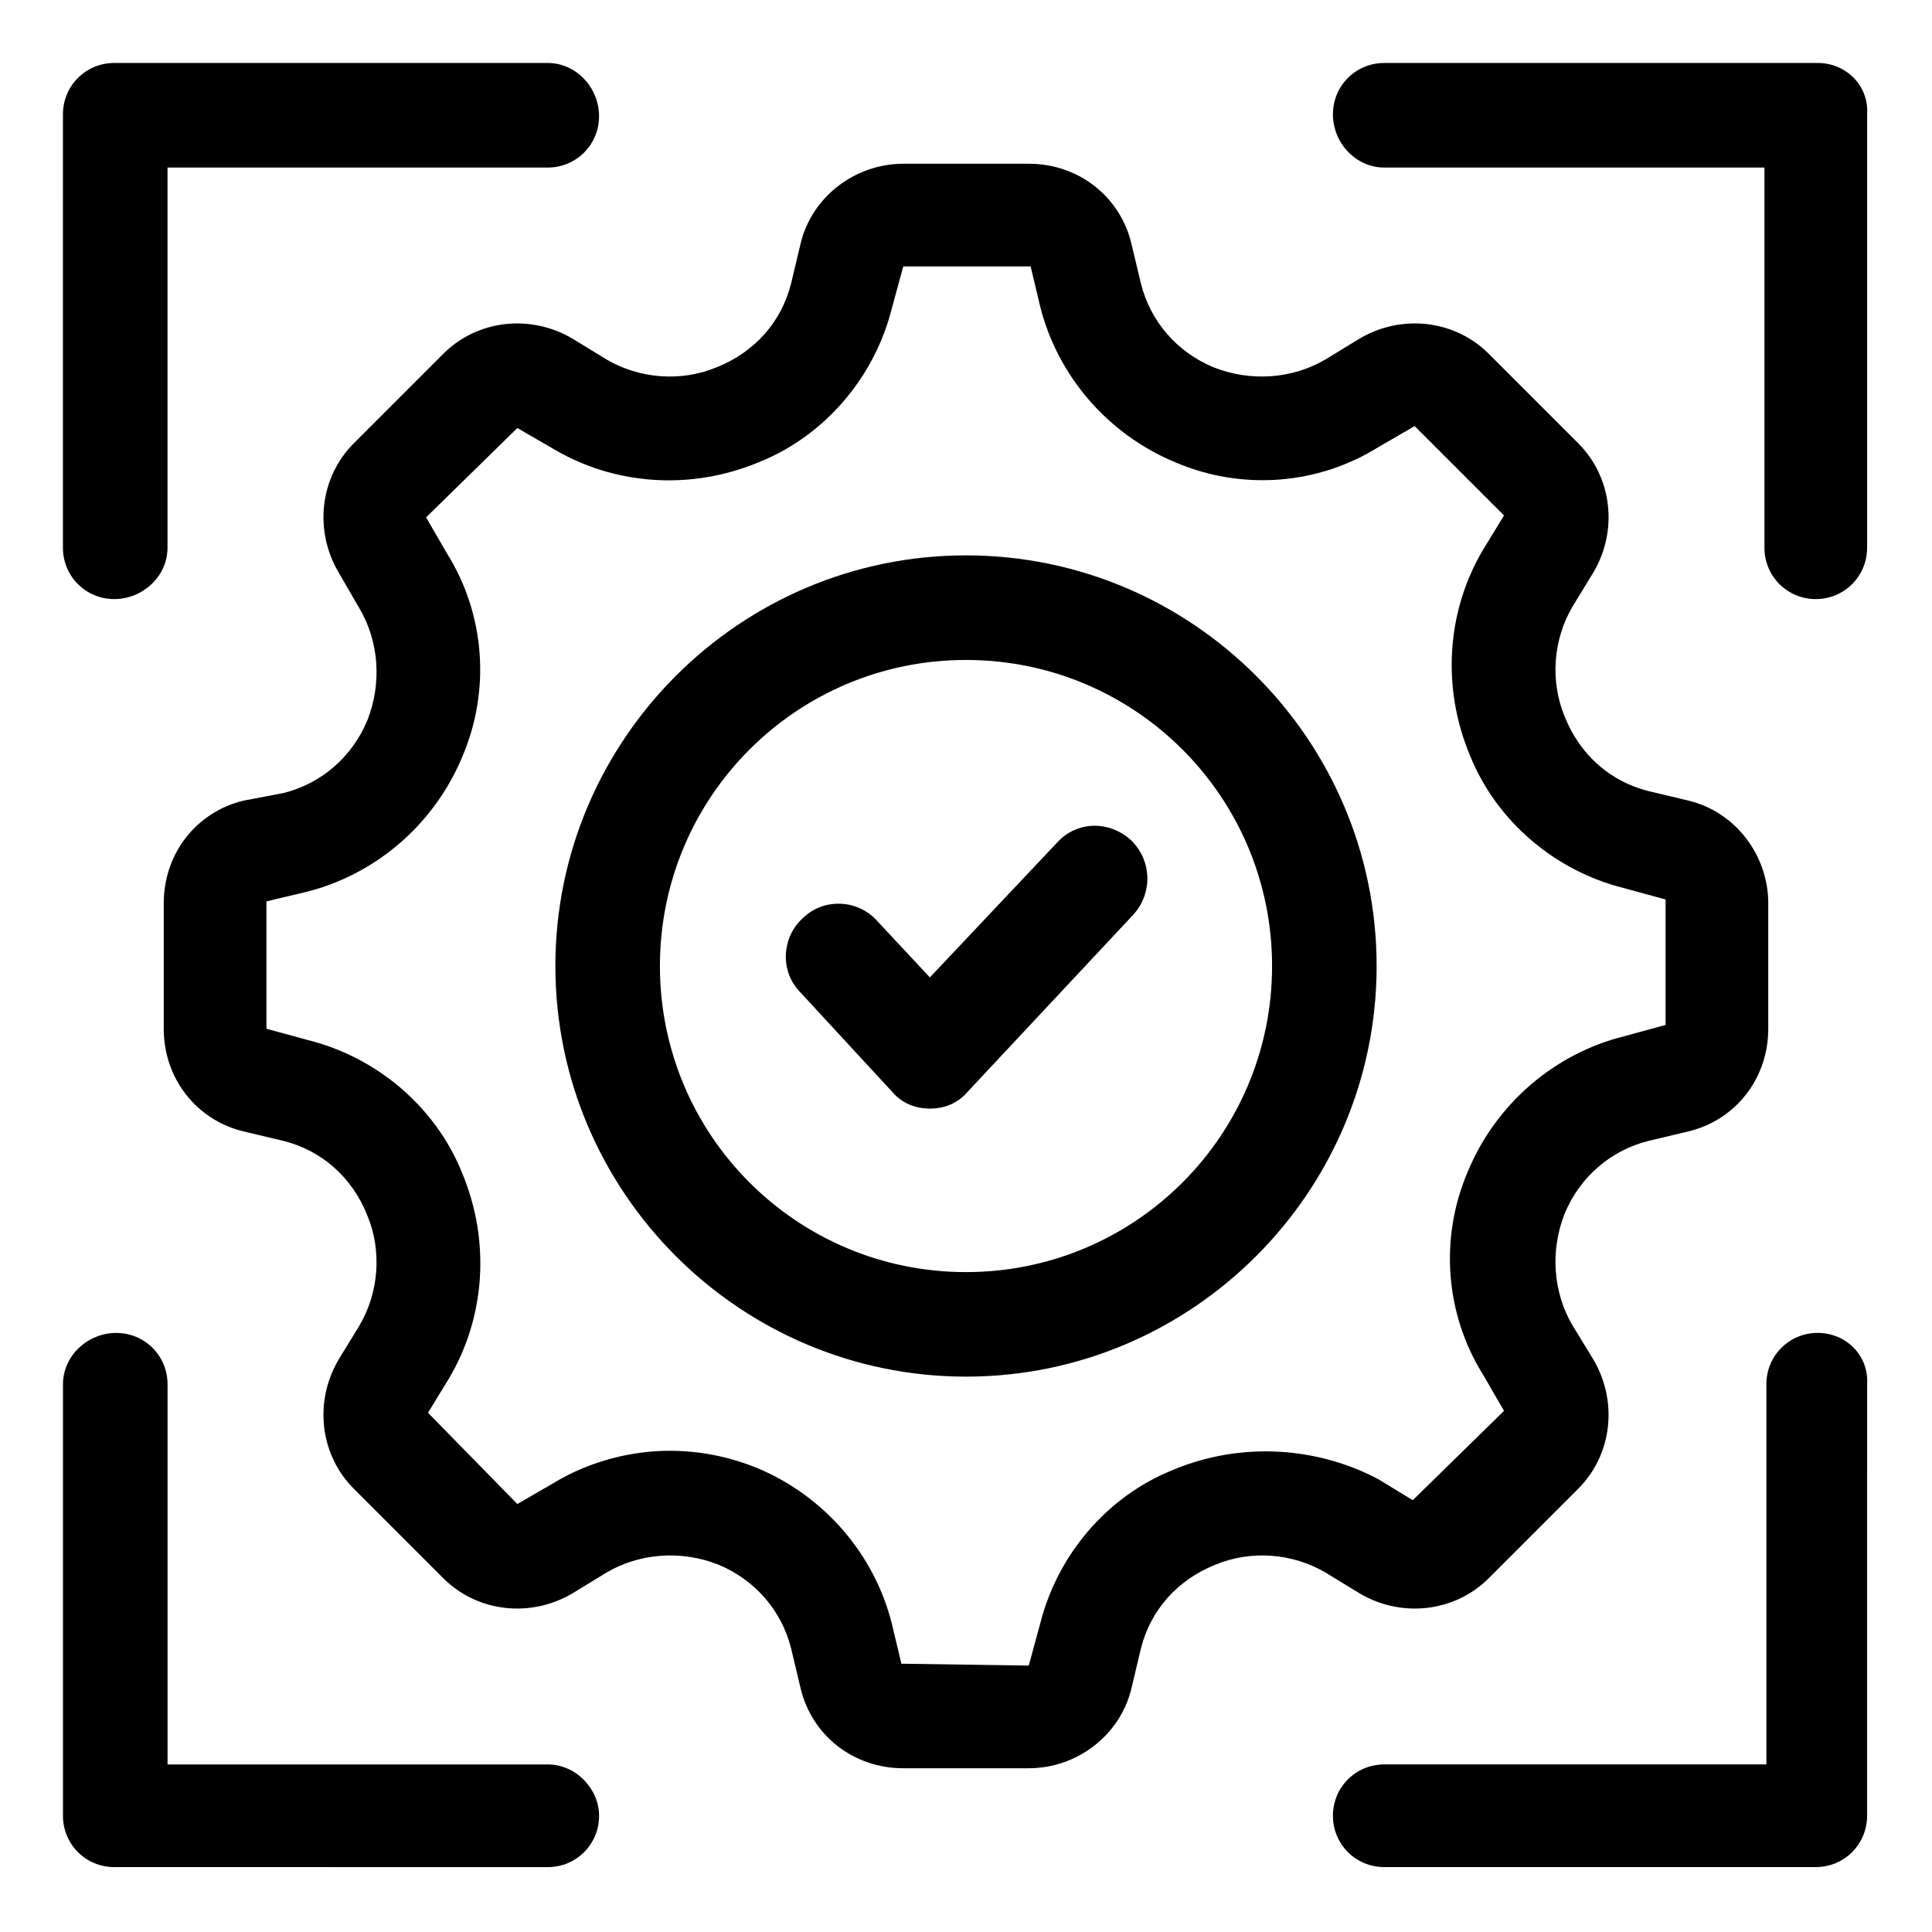 <?xml version="1.0" encoding="UTF-8"?>
<!-- The Best Svg Icon site in the world: iconSvg.co, Visit us! https://iconsvg.co -->
<svg fill="#000000" width="800px" height="800px" version="1.1" viewBox="144 144 512 512" xmlns="http://www.w3.org/2000/svg">
 <g>
  <path d="m424.18 367.25-33.754 35.77-14.105-15.113c-5.039-5.543-14.105-6.047-19.648-0.504-5.543 5.039-6.047 14.105-0.504 19.648l24.184 26.199c2.519 3.023 6.047 4.535 10.078 4.535s7.559-1.512 10.078-4.535l43.832-46.855c5.039-5.543 5.039-14.105-0.504-19.648-6.051-5.539-14.617-5.035-19.656 0.504z"/>
  <path d="m400 291.18c-59.953 0-108.82 48.871-108.82 108.82s48.871 108.82 108.82 108.82 108.82-48.867 108.82-108.82-48.867-108.82-108.82-108.82zm0 189.94c-44.84 0-81.113-36.273-81.113-81.113s36.273-81.113 81.113-81.113 81.113 36.273 81.113 81.113c0 44.836-36.277 81.113-81.113 81.113z"/>
  <path d="m538.55 562.23 23.68-23.68c9.07-9.07 10.578-23.176 4.031-34.258l-5.543-9.07c-5.039-8.566-6.047-19.648-2.016-29.727 4.031-9.574 12.09-16.625 22.168-19.145l10.578-2.519c12.594-3.023 21.16-14.105 21.16-27.207v-33.25c0-12.594-8.566-24.184-21.16-27.207l-10.578-2.519c-10.078-2.519-18.137-9.574-22.168-19.648-4.031-9.574-3.023-20.656 2.016-29.223l5.543-9.07c6.551-11.082 5.039-25.191-4.031-34.258l-23.68-23.68c-9.07-9.07-23.176-10.578-34.258-4.031l-9.07 5.543c-8.566 5.039-19.648 6.047-29.727 2.016-9.574-4.031-16.625-12.09-19.145-22.168l-2.519-10.574c-3.023-12.594-14.105-21.16-27.207-21.16h-33.25c-12.594 0-24.184 8.566-27.207 21.16l-2.519 10.578c-2.519 10.078-9.574 18.137-19.648 22.168-9.574 4.031-20.656 3.023-29.223-2.016l-9.062-5.539c-11.082-6.551-25.191-5.039-34.258 4.031l-23.68 23.68c-9.07 9.07-10.578 23.176-4.031 34.258l5.543 9.574c5.039 8.566 6.047 19.648 2.016 29.727-4.031 9.574-12.09 16.625-22.168 19.145l-10.582 2.012c-12.594 3.023-21.16 14.105-21.16 27.207v33.25c0 13.098 8.566 24.184 21.16 27.207l10.578 2.519c10.078 2.519 18.137 9.574 22.168 19.648 4.031 9.574 3.023 20.656-2.016 29.223l-5.539 9.062c-6.551 11.082-5.039 25.191 4.031 34.258l23.68 23.68c9.07 9.07 23.176 10.578 34.258 4.031l9.07-5.543c8.566-5.039 19.648-6.047 29.727-2.016 9.574 4.031 16.625 12.09 19.145 22.168l2.519 10.578c3.023 12.594 14.105 21.16 27.207 21.16h33.25c12.594 0 24.184-8.566 27.207-21.16l2.519-10.578c2.519-10.078 9.574-18.137 19.648-22.168 9.574-4.031 20.656-3.023 29.223 2.016l9.07 5.543c11.074 6.551 25.18 5.039 34.25-4.027zm-83.633-28.719c-17.633 7.055-30.73 22.672-35.266 40.809l-3.023 11.082-33.754-0.504-2.519-10.578c-4.535-18.137-17.633-33.754-35.77-41.312-7.559-3.023-15.113-4.535-23.176-4.535-10.578 0-21.664 3.023-30.73 8.566l-9.574 5.543-23.68-24.184 5.543-9.07c9.574-16.121 11.082-36.273 3.527-54.41-7.055-17.633-22.672-30.73-40.809-35.266l-11.082-3.023v-33.754l10.578-2.519c18.137-4.535 33.754-17.633 41.312-35.77 7.559-17.633 6.047-37.785-4.031-53.906l-5.543-9.574 24.184-23.68 9.574 5.543c16.121 9.574 36.273 11.082 54.41 3.527 17.633-7.055 30.73-22.672 35.266-40.809l3.023-11.082h33.754l2.519 10.578c4.535 18.137 17.633 33.754 35.77 41.312 17.633 7.559 37.785 6.047 53.906-4.031l9.574-5.543 23.68 23.68-5.543 9.07c-9.574 16.121-11.082 36.273-3.527 54.41 7.055 17.633 22.672 30.73 40.809 35.266l11.082 3.023v33.25l-11.082 3.023c-18.137 4.535-33.754 17.633-41.312 35.77-7.559 17.633-6.047 37.785 4.031 53.906l5.543 9.574-24.184 23.68-9.07-5.543c-16.121-8.566-36.273-10.078-54.41-2.519z"/>
  <path d="m174.29 302.76c7.555 0 14.105-6.043 14.105-13.602v-100.76h100.76c7.559 0 13.602-6.047 13.602-13.602 0-7.559-6.043-14.109-13.602-14.109h-114.87c-7.559 0-13.602 6.047-13.602 13.602l-0.004 114.87c0 7.559 6.047 13.602 13.605 13.602z"/>
  <path d="m625.71 160.69h-114.87c-7.559 0-13.602 6.047-13.602 13.602 0 7.559 6.047 14.109 13.602 14.109h100.76v100.76c0 7.559 6.047 13.602 13.602 13.602 7.559 0 13.602-6.047 13.602-13.602l0.004-114.87c0.504-7.559-5.543-13.605-13.098-13.605z"/>
  <path d="m625.71 497.23c-7.559 0-13.602 6.047-13.602 13.602v100.76h-101.27c-7.559 0-13.602 6.047-13.602 13.602 0 7.559 6.047 13.602 13.602 13.602h114.36c7.559 0 13.602-6.047 13.602-13.602l0.004-114.36c0.504-7.555-5.543-13.602-13.098-13.602z"/>
  <path d="m289.16 611.6h-100.76v-100.76c0-7.559-6.047-13.602-13.602-13.602-7.559 0-14.109 6.047-14.109 13.602v114.36c0 7.559 6.047 13.602 13.602 13.602l114.87 0.004c7.559 0 13.602-6.047 13.602-13.602 0-7.055-6.043-13.605-13.602-13.605z"/>
 </g>
</svg>